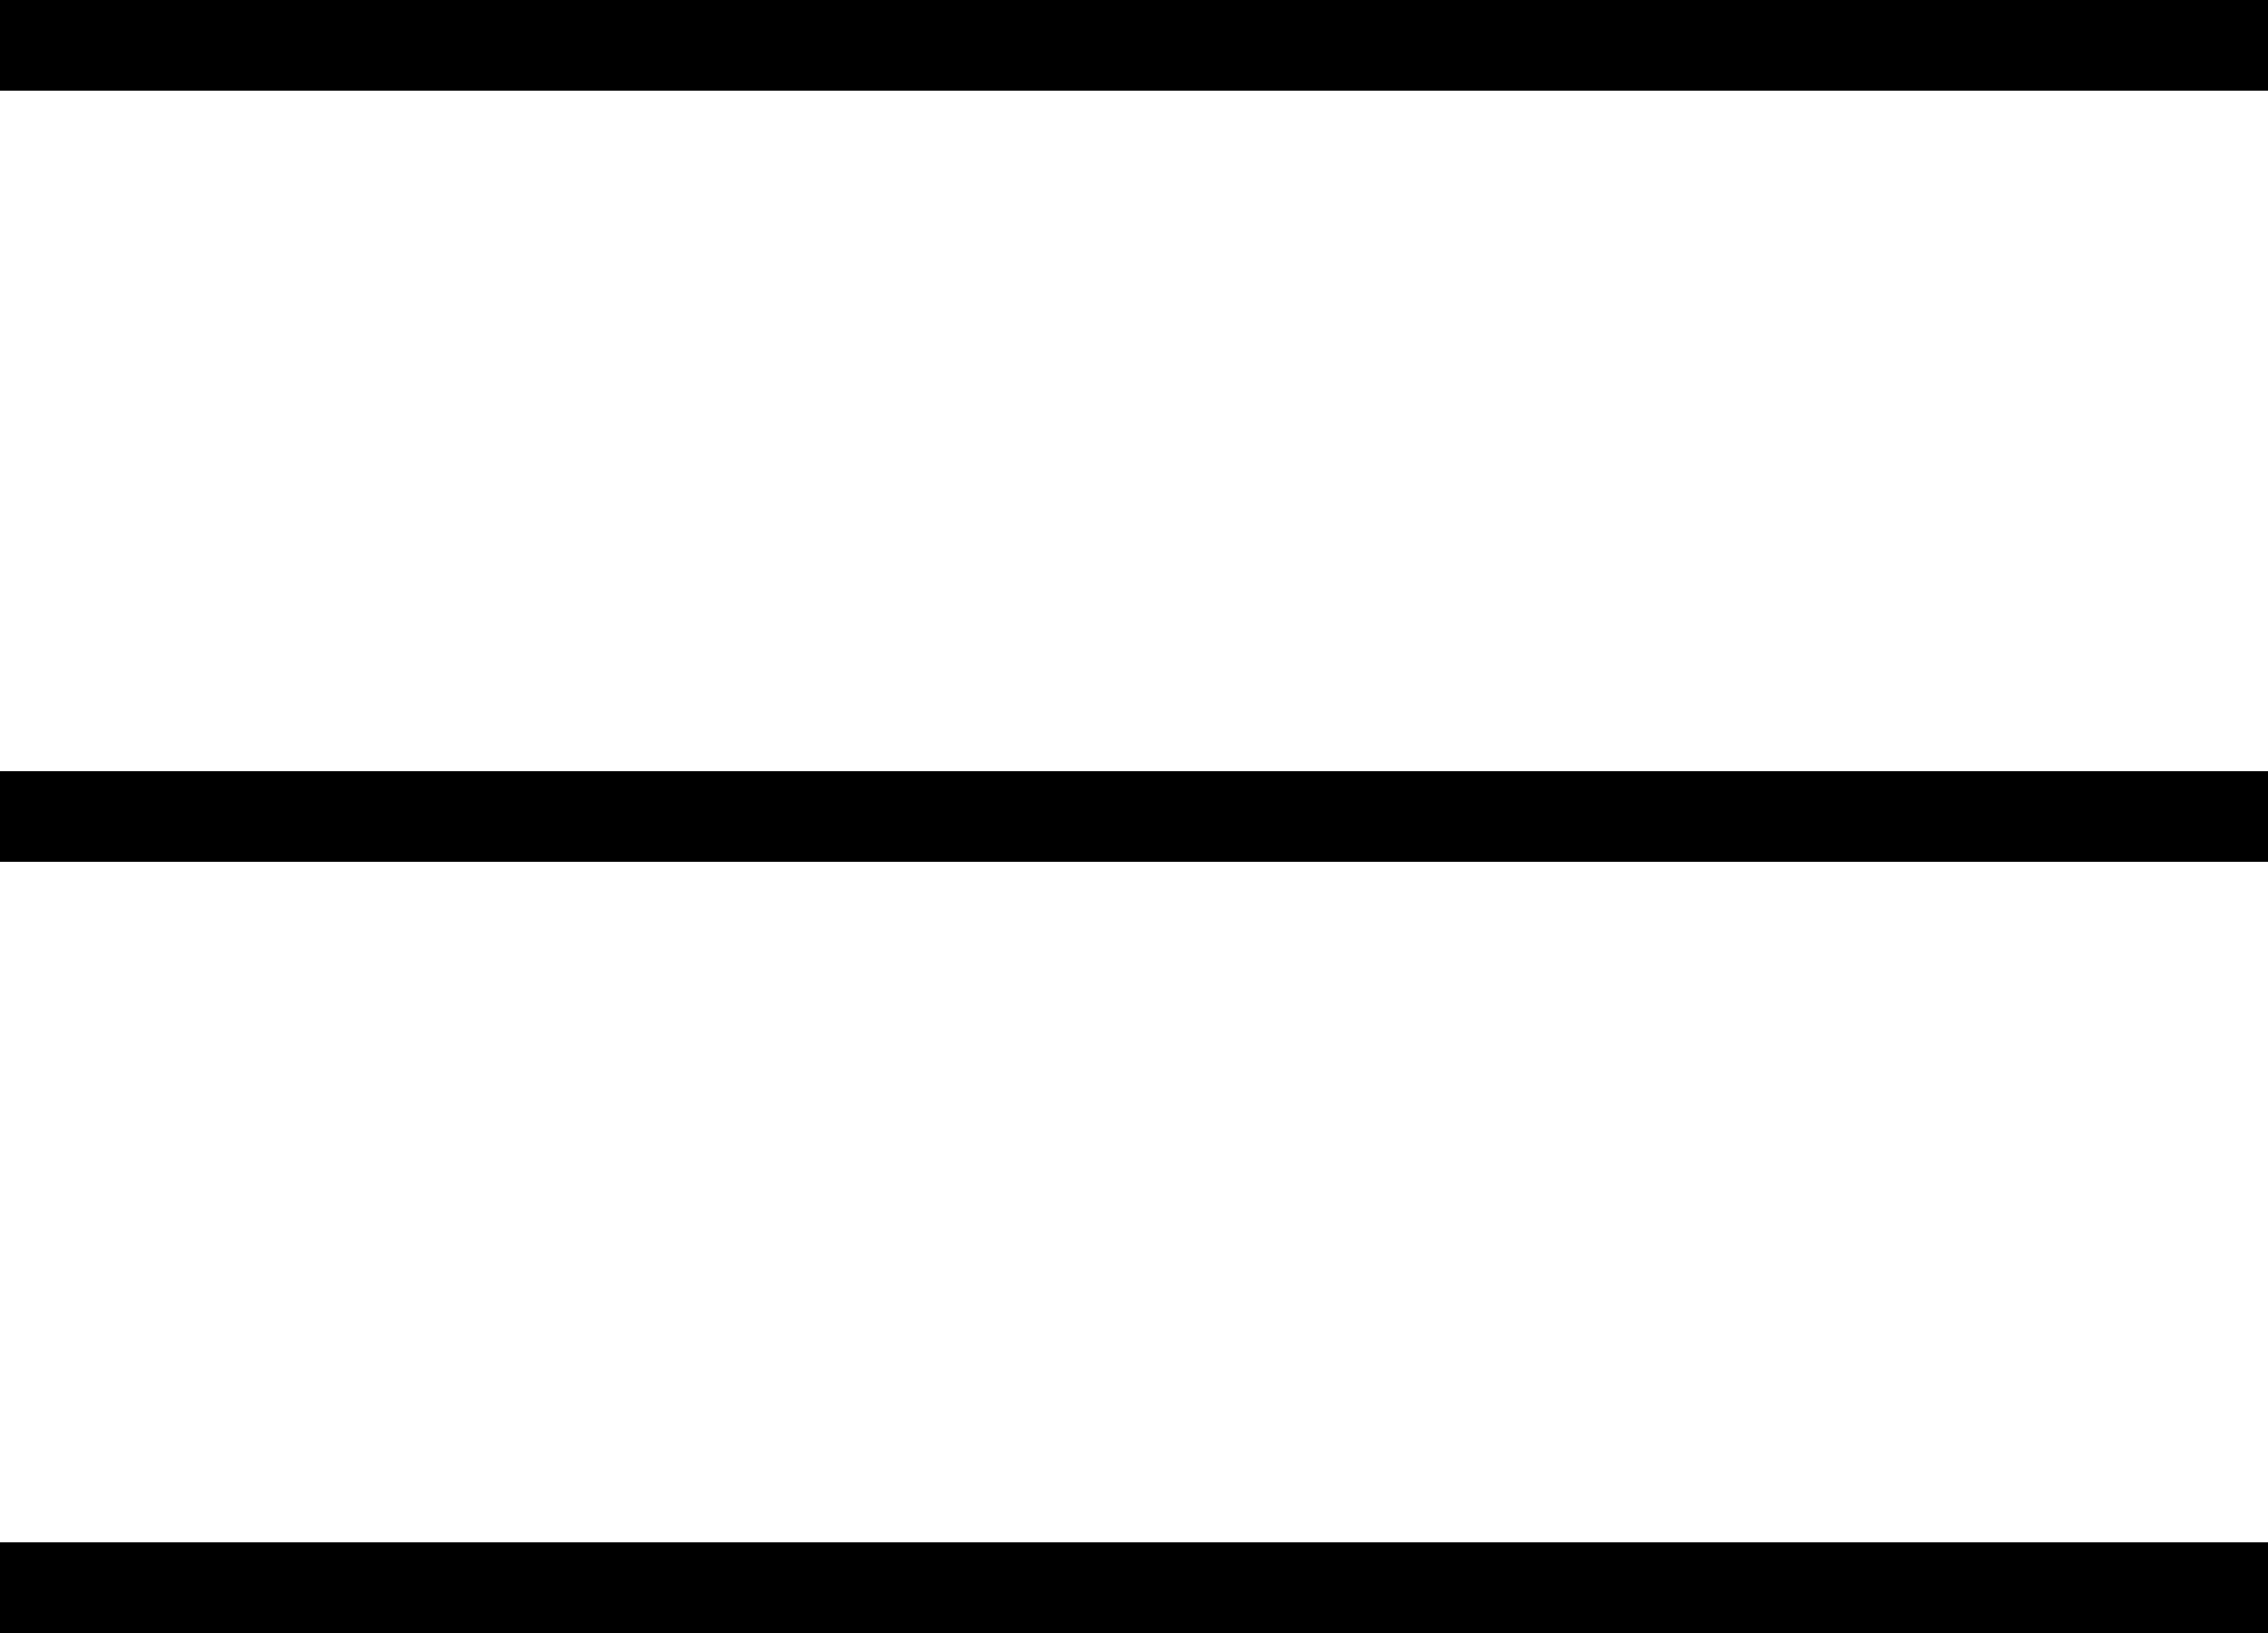 <?xml version="1.0" encoding="iso-8859-1"?>
<!-- Generator: Adobe Illustrator 24.3.0, SVG Export Plug-In . SVG Version: 6.00 Build 0)  -->
<svg version="1.1" id="&#xB808;&#xC774;&#xC5B4;_1" xmlns="http://www.w3.org/2000/svg" xmlns:xlink="http://www.w3.org/1999/xlink"
	 x="0px" y="0px" viewBox="0 0 25 18" style="enable-background:new 0 0 25 18;" xml:space="preserve">
<g>
	<rect width="25" height="1"/>
</g>
<g>
	<rect y="8.5" width="25" height="1"/>
</g>
<g>
	<rect y="17" width="25" height="1"/>
</g>
</svg>
